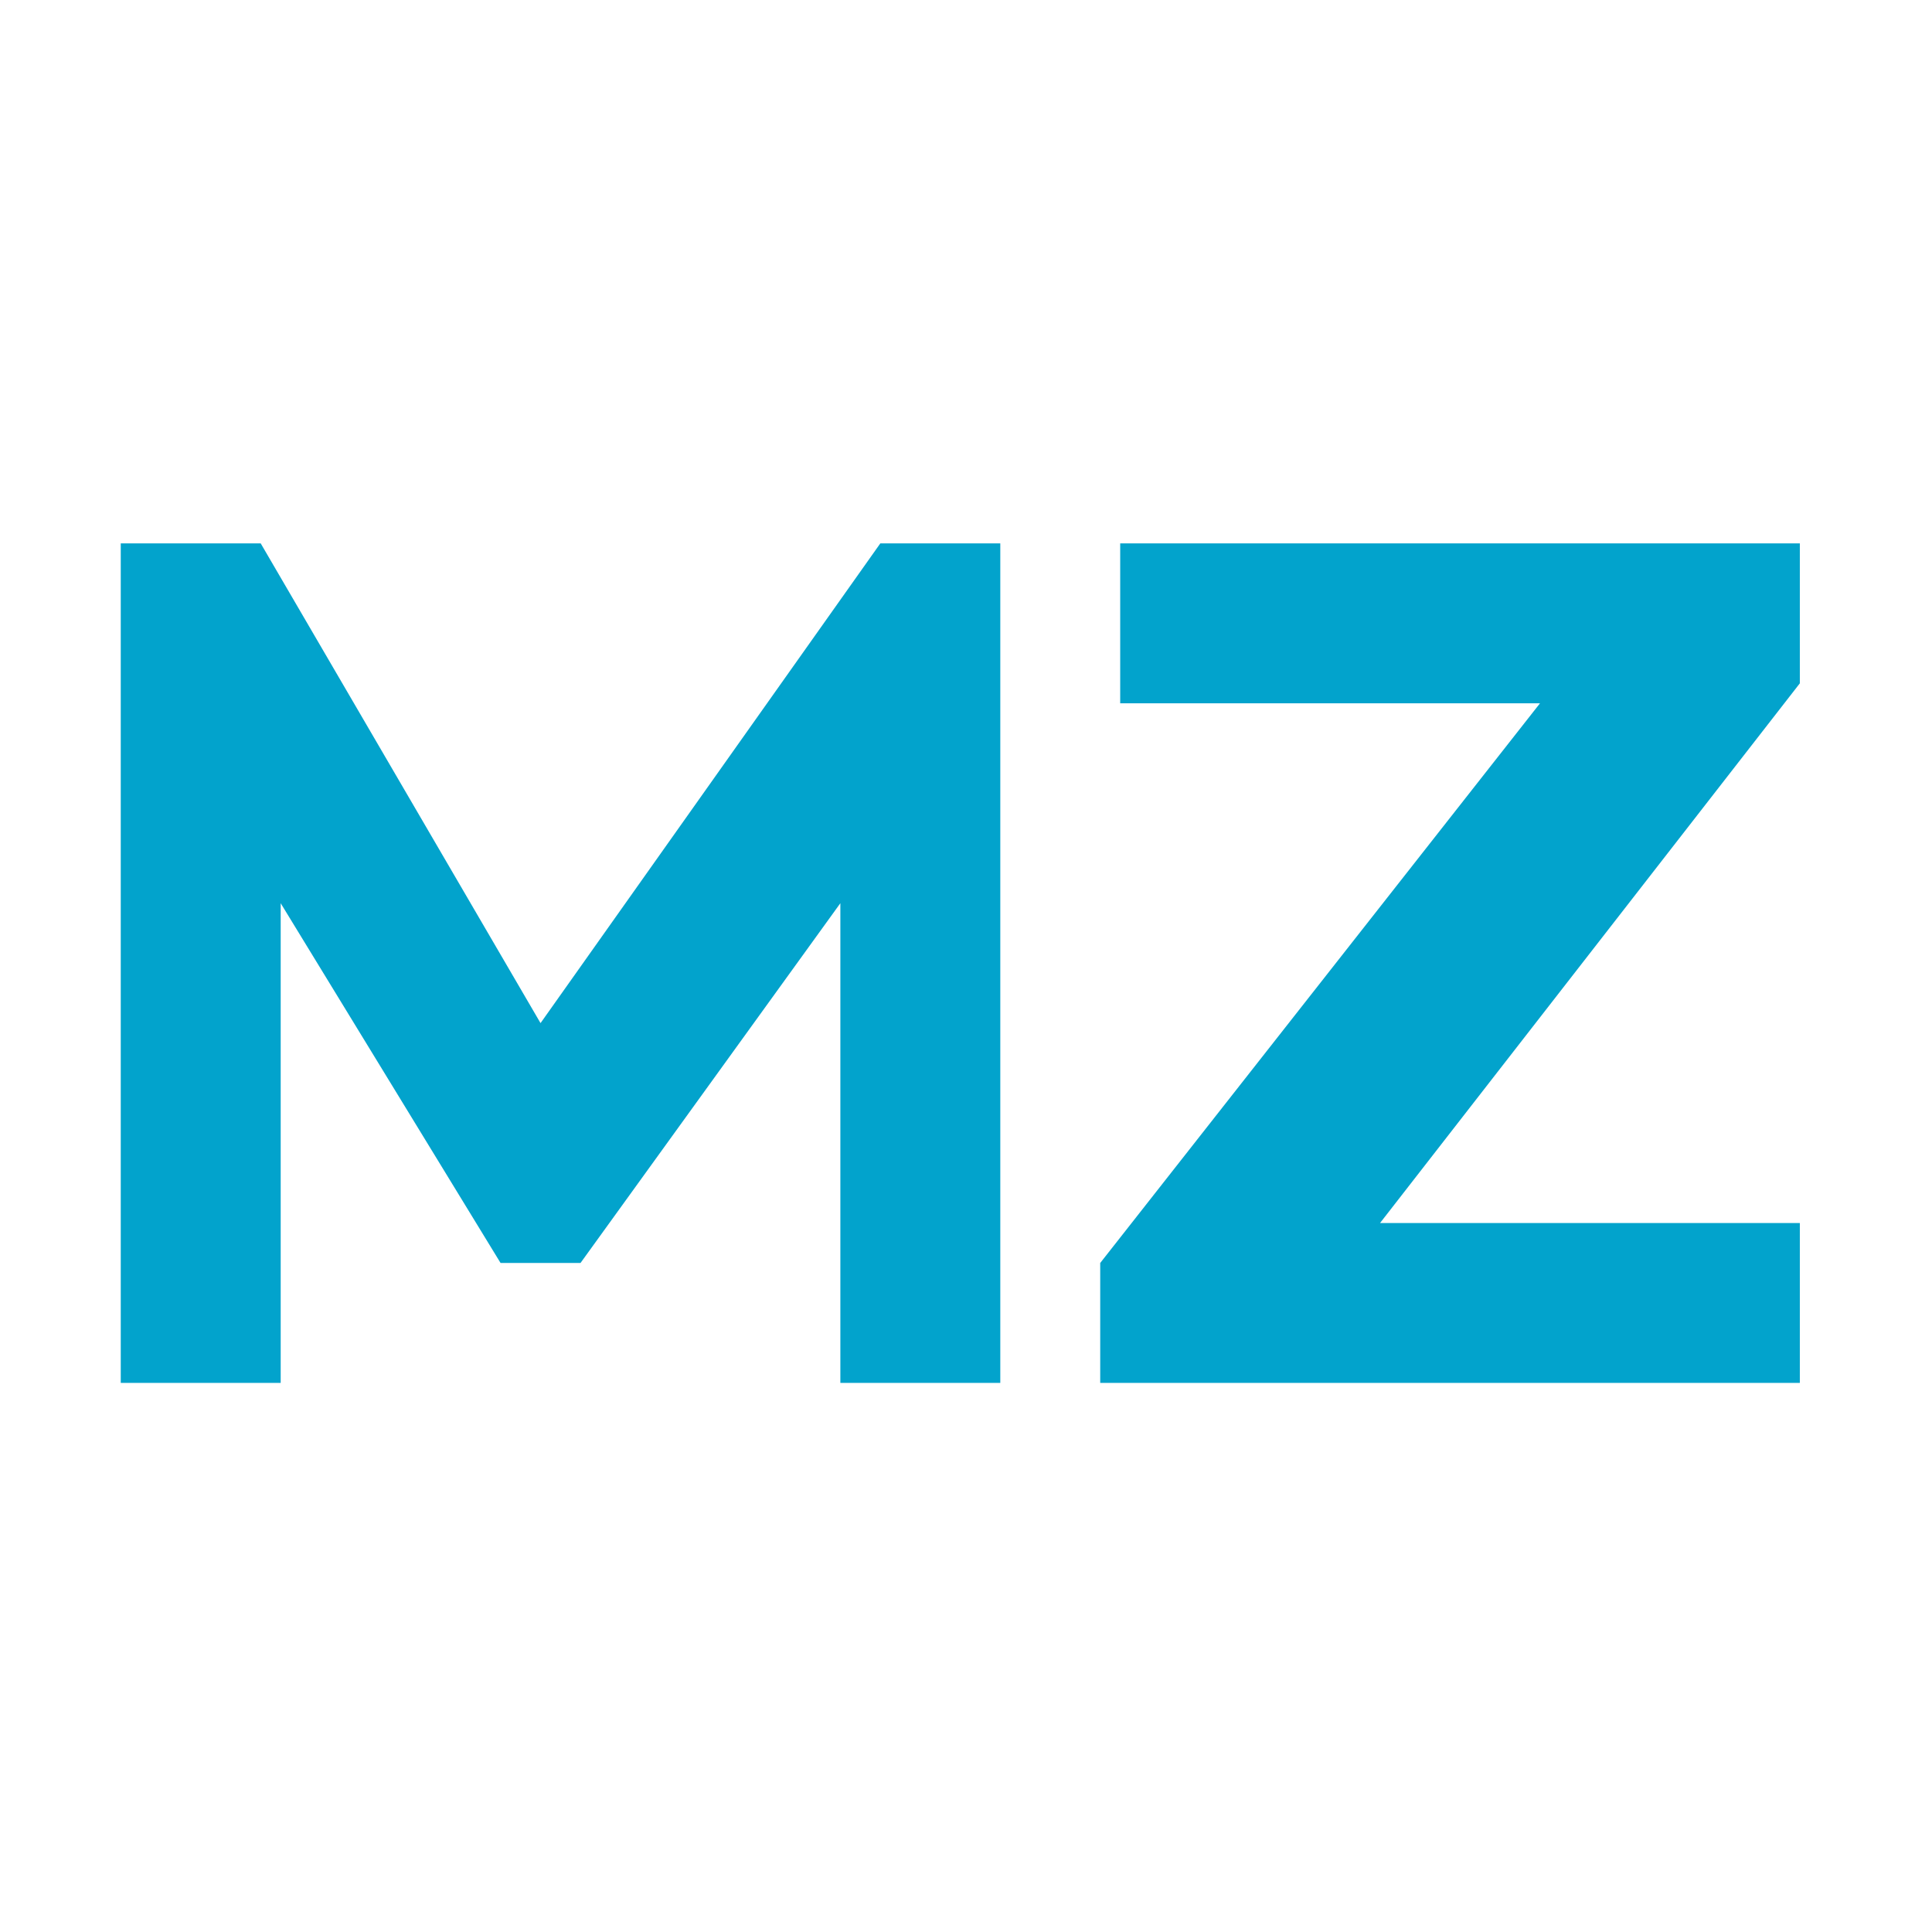 <svg width="32" height="32" viewBox="0 0 32 32" fill="none" xmlns="http://www.w3.org/2000/svg">
<path d="M4.318 9H2V22.905H4.649V14.96L8.291 20.919H9.615L13.919 14.96V22.905H16.568V9H14.581L8.953 16.946L4.318 9Z" fill="#02A3CC"/>
<path d="M18.554 11.649V9H29.811V11.318L22.858 20.257H29.811V22.905H18.223V20.919L25.507 11.649H18.554Z" fill="#02A3CC"/>
</svg>
